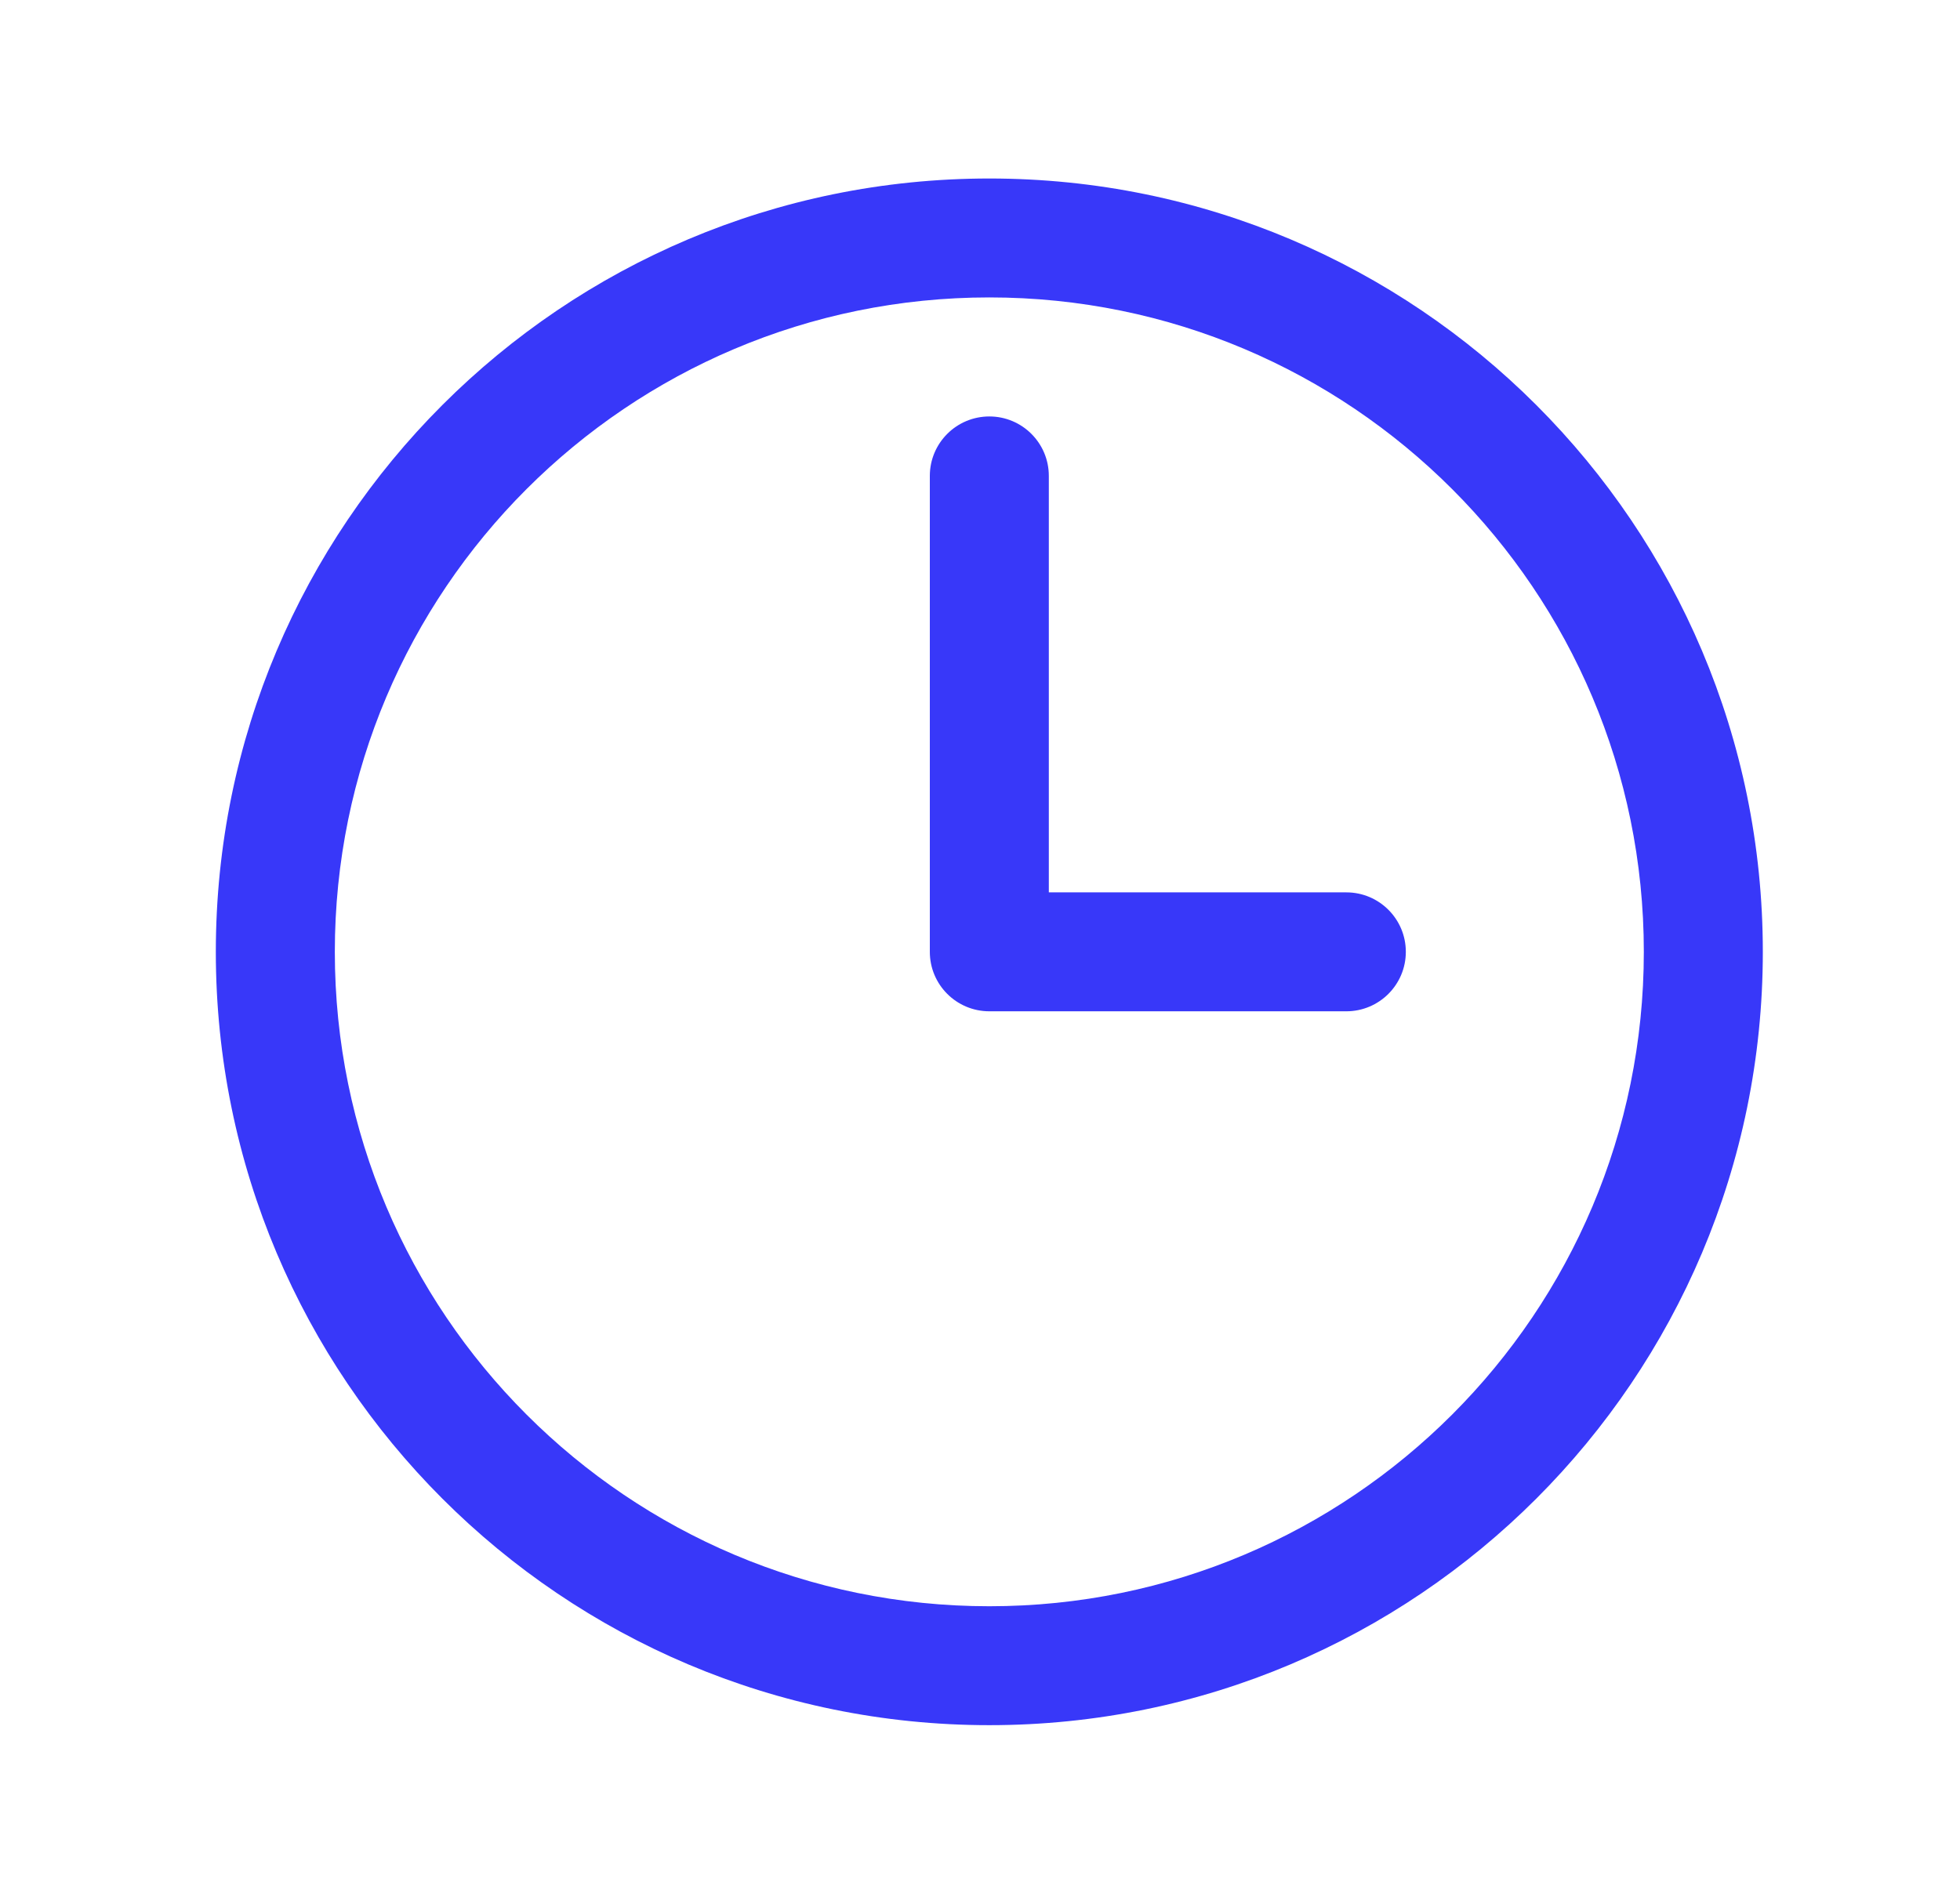 <?xml version="1.0" encoding="UTF-8"?>
<svg xmlns="http://www.w3.org/2000/svg" width="35" height="34" viewBox="0 0 35 34" fill="none">
  <path d="M29.354 17C29.354 10.545 24.122 5.312 17.667 5.312C11.212 5.312 5.979 10.545 5.979 17C5.979 23.455 11.212 28.688 17.667 28.688C24.122 28.688 29.354 23.455 29.354 17ZM16.604 8.5C16.604 7.913 17.08 7.438 17.667 7.438C18.253 7.438 18.729 7.913 18.729 8.5V15.938H24.042C24.628 15.938 25.104 16.413 25.104 17C25.104 17.587 24.628 18.062 24.042 18.062H17.667C17.08 18.062 16.604 17.587 16.604 17V8.5ZM31.479 17C31.479 24.628 25.295 30.812 17.667 30.812C10.038 30.812 3.854 24.628 3.854 17C3.854 9.372 10.038 3.188 17.667 3.188C25.295 3.188 31.479 9.372 31.479 17Z" fill="#3838F9"></path>
</svg>
